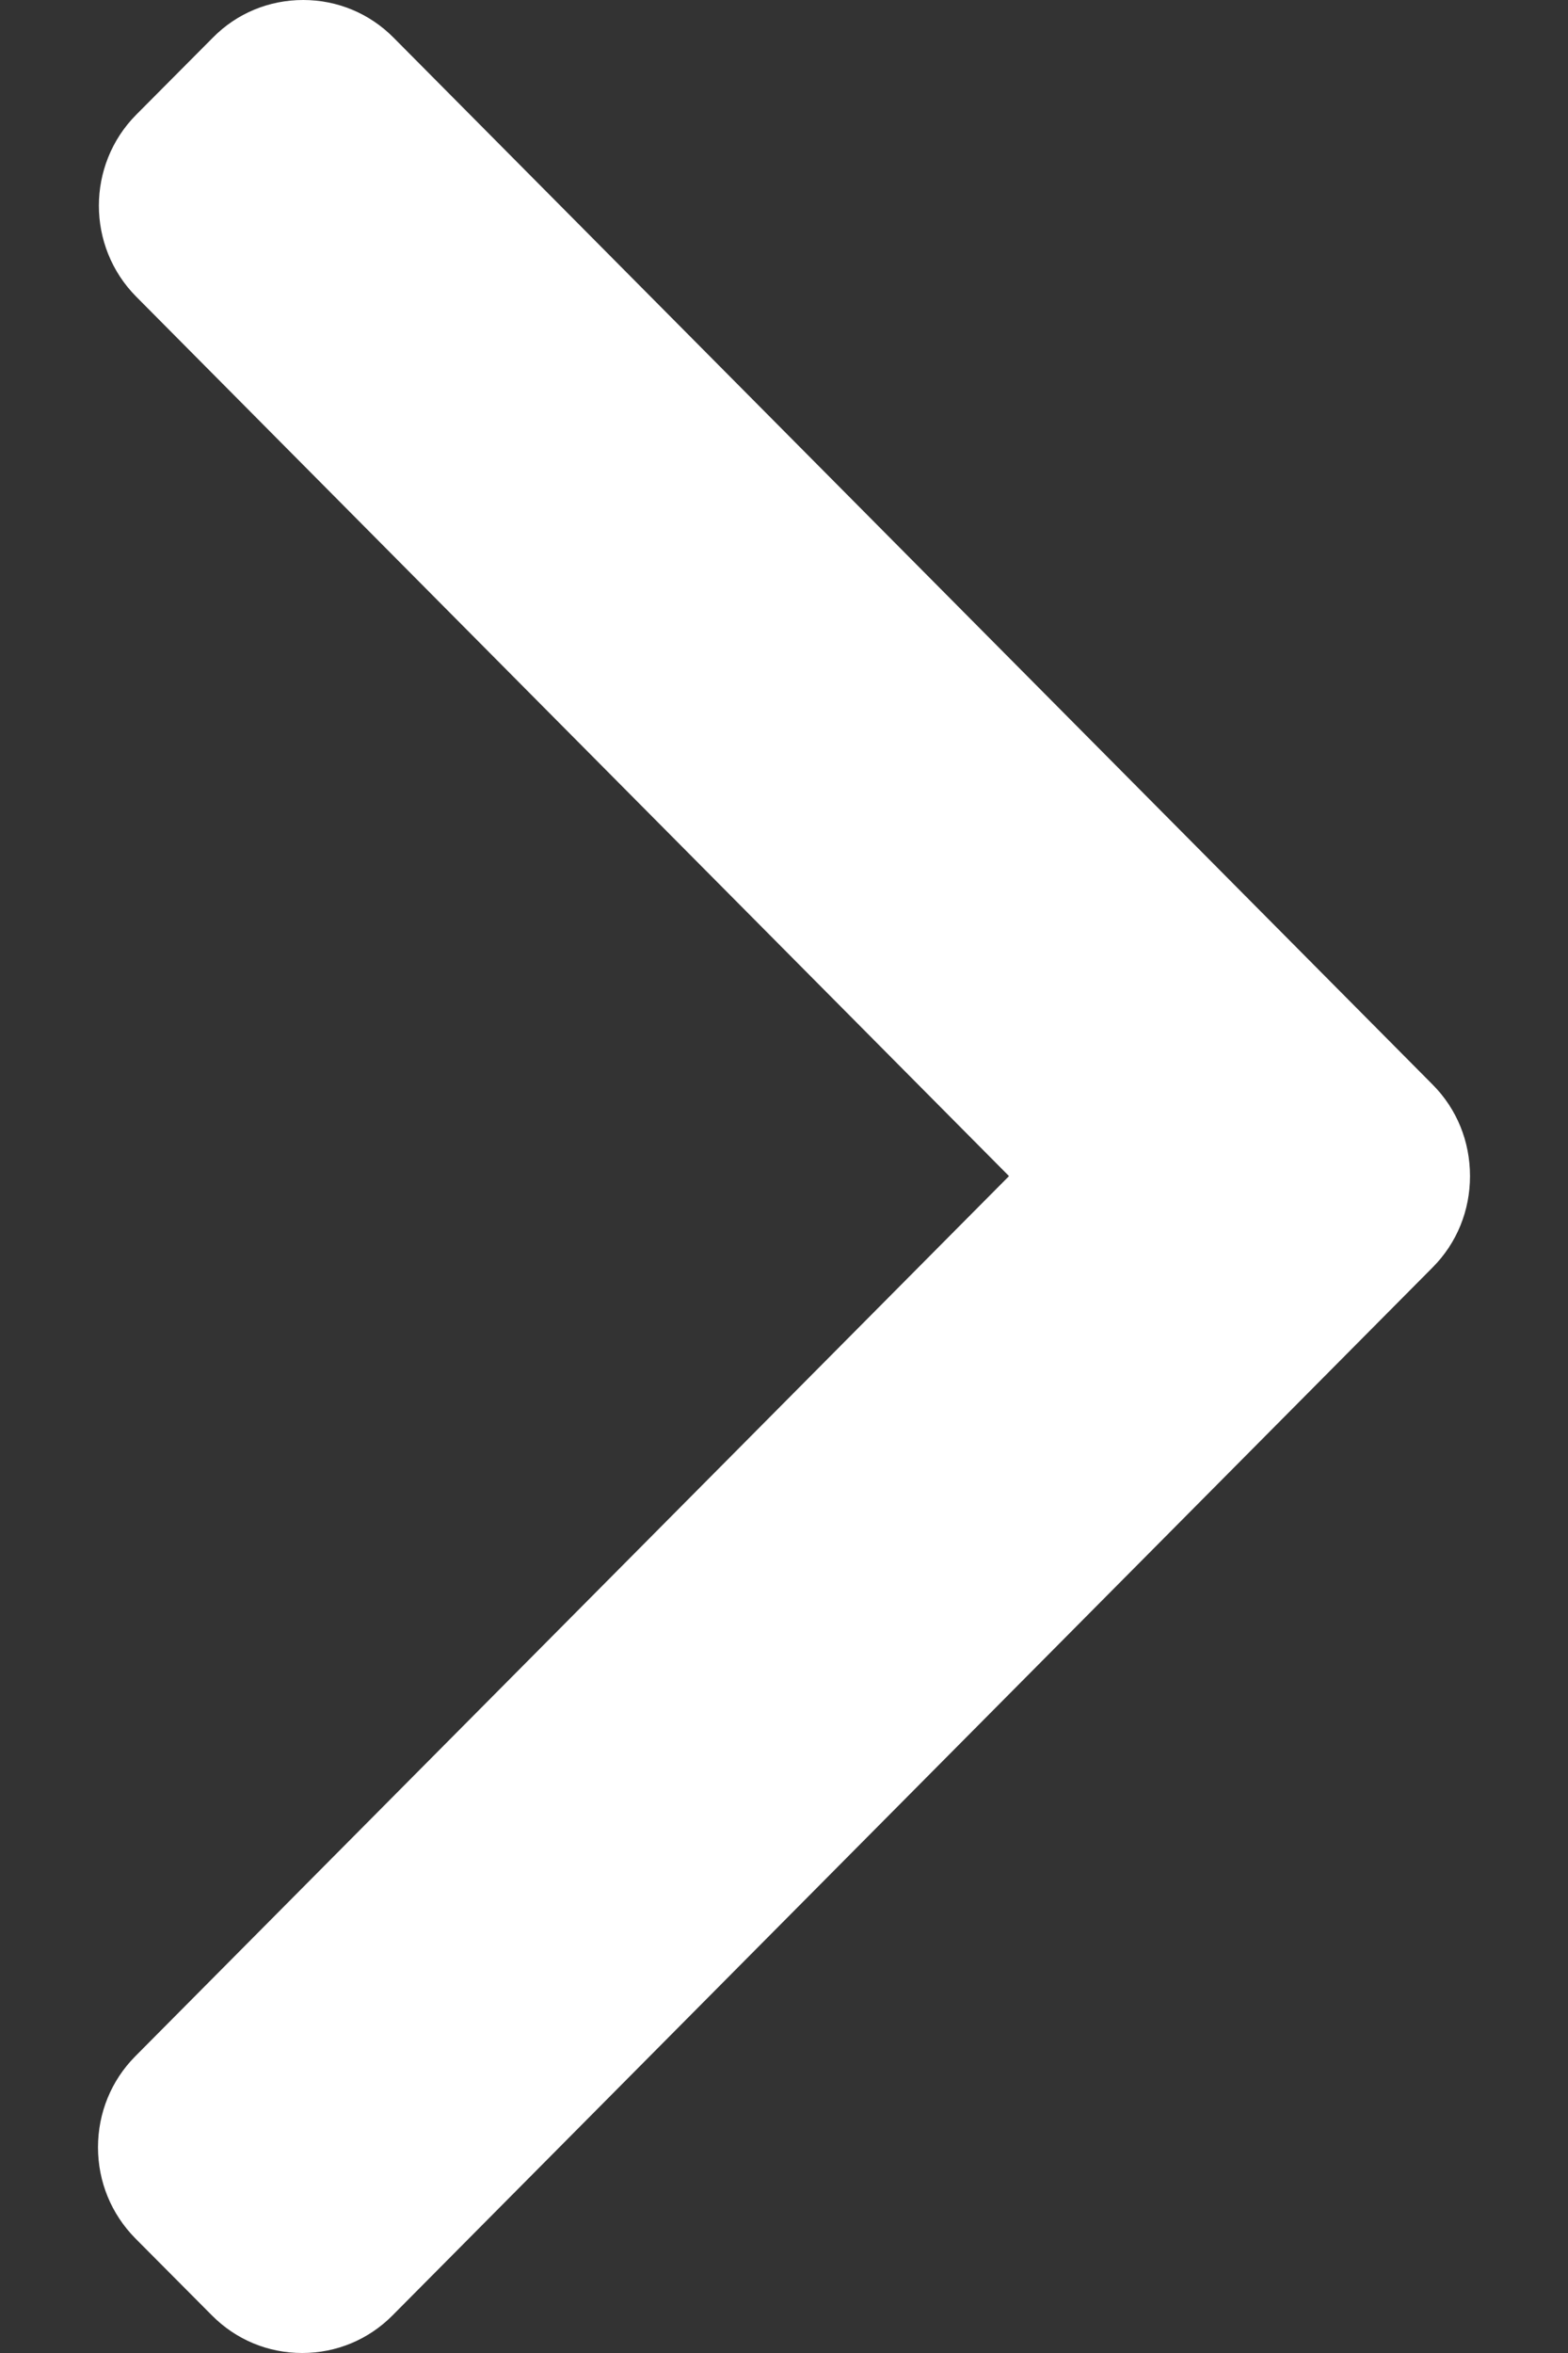 <svg width="8" height="12" viewBox="0 0 8 12" fill="none" xmlns="http://www.w3.org/2000/svg">
<rect x="0" y="0" width="8" height="12" fill="#333333" stroke="none"/>
<path d="M7.31 5.532L2.008 0.192C1.885 0.068 1.721 0 1.547 0C1.372 0 1.208 0.068 1.086 0.192L0.695 0.585C0.441 0.841 0.441 1.257 0.695 1.513L5.148 5.998L0.69 10.487C0.568 10.61 0.5 10.775 0.5 10.951C0.5 11.127 0.568 11.291 0.69 11.415L1.081 11.808C1.204 11.932 1.367 12 1.542 12C1.716 12 1.88 11.932 2.003 11.808L7.31 6.463C7.433 6.339 7.5 6.174 7.5 5.998C7.5 5.821 7.433 5.656 7.31 5.532Z" fill="white"/>
</svg>
